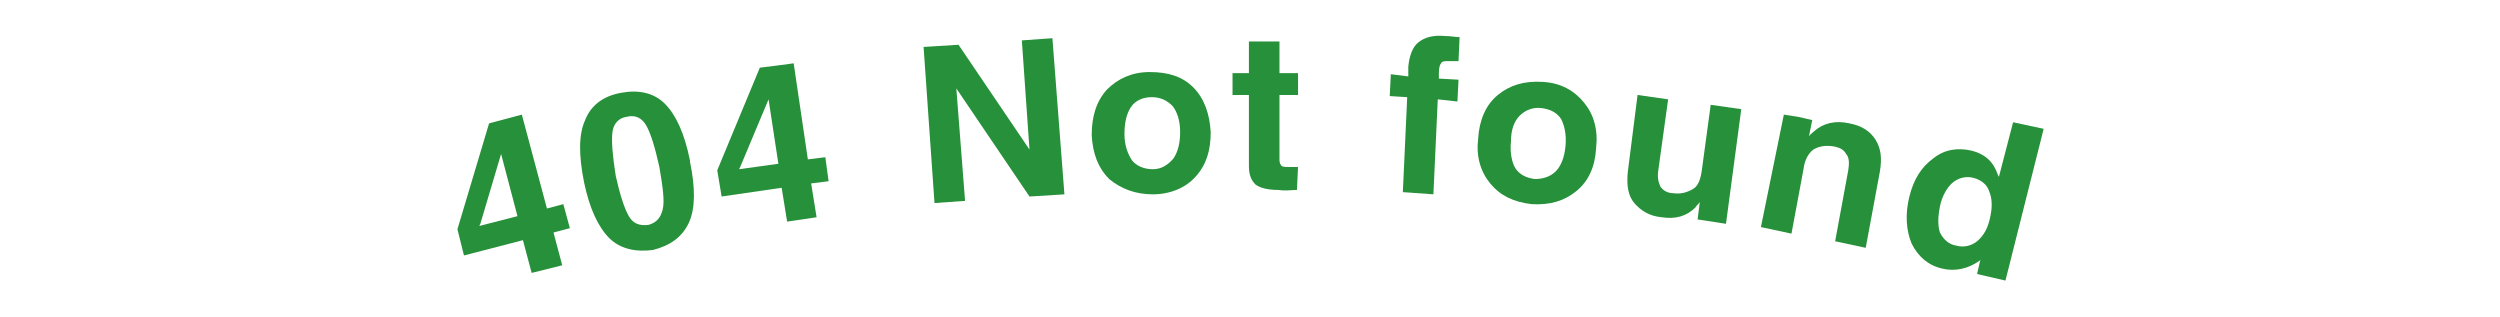 <?xml version="1.0" encoding="utf-8"?>
<!-- Generator: Adobe Illustrator 26.0.3, SVG Export Plug-In . SVG Version: 6.00 Build 0)  -->
<svg version="1.1" id="レイヤー_1" xmlns="http://www.w3.org/2000/svg" xmlns:xlink="http://www.w3.org/1999/xlink" x="0px"
	 y="0px" viewBox="0 0 229 29" style="enable-background:new 0 0 229 29;" xml:space="preserve">
<style type="text/css">
	.st0{enable-background:new    ;}
	.st1{fill:#27903A;}
</style>
<g id="レイヤー_2_00000133506946082245340740000016860986145776575153_">
	<g id="レイヤー_1-2">
		<g class="st0">
			<path class="st1" d="M42.5,23.4l-0.3-1.2l-0.3-1.2l2.9-9.7l1.5-0.4l1.5-0.4l2.3,8.6l1.5-0.4l0.6,2.2l-1.5,0.4l0.8,3L48.7,25
				l-0.8-3L42.5,23.4z M47.4,19.8l-1.5-5.7L44,20.5l-0.1,0.2L47.4,19.8z"/>
		</g>
		<g class="st0">
			<path class="st1" d="M55.8,21.8c-1-1-1.8-2.7-2.3-5.1c-0.5-2.5-0.5-4.4,0.1-5.7c0.5-1.3,1.6-2.2,3.3-2.5c1.6-0.3,3,0,4,1
				c1,1,1.8,2.7,2.3,5.2l0,0.1c0.5,2.4,0.5,4.3-0.1,5.6s-1.7,2.1-3.3,2.5C58.2,23.1,56.8,22.8,55.8,21.8z M60.7,19.2
				c0.2-0.8,0-2.1-0.3-3.9c-0.4-1.8-0.8-3.1-1.2-3.8s-1-1-1.8-0.8c-0.7,0.1-1.2,0.6-1.3,1.4c-0.1,0.8,0,2.1,0.3,4
				c0.4,1.8,0.8,3,1.2,3.7s1,0.9,1.8,0.8C60.1,20.4,60.5,20,60.7,19.2z"/>
		</g>
		<g class="st0">
			<path class="st1" d="M66.1,18l-0.2-1.2l-0.2-1.2l3.9-9.4L71.2,6l1.5-0.2l1.3,8.8l1.6-0.2l0.3,2.2l-1.6,0.2l0.5,3.1l-2.7,0.4
				l-0.5-3.1L66.1,18z M71.3,15l-0.9-5.9l-2.6,6.2l-0.1,0.2L71.3,15z"/>
		</g>
		<g class="st0">
			<path class="st1" d="M88.4,18.4L87,18.5l-1.4,0.1L84.6,4.3l1.6-0.1l1.6-0.1l6.5,9.6l-0.7-10l1.4-0.1l1.4-0.1l1.1,14.3l-1.5,0.1
				L94.3,18l-6.7-9.9L88.4,18.4z"/>
		</g>
		<g class="st0">
			<path class="st1" d="M101.6,16.4c-1-1-1.5-2.3-1.6-4c0-1.7,0.4-3.1,1.4-4.2c1-1,2.3-1.6,3.9-1.6c1.7,0,3,0.4,4,1.4
				c1,1,1.5,2.4,1.6,4.1c0,1.7-0.4,3-1.4,4.1c-0.9,1-2.3,1.6-3.9,1.6C104,17.8,102.7,17.3,101.6,16.4z M107.5,14.5
				c0.4-0.6,0.6-1.4,0.6-2.4c0-1.1-0.3-1.9-0.7-2.4c-0.5-0.5-1.1-0.8-1.9-0.8s-1.5,0.3-1.9,0.9c-0.4,0.6-0.6,1.4-0.6,2.5
				c0,1,0.3,1.8,0.7,2.4c0.4,0.5,1.1,0.8,1.9,0.8S107,15.1,107.5,14.5z"/>
		</g>
		<g class="st0">
			<path class="st1" d="M118.8,17.4c-0.5,0-1,0.1-1.7,0c-1,0-1.7-0.2-2.1-0.5c-0.4-0.4-0.6-0.9-0.6-1.7l0-6.5l-1.5,0l0-2l1.5,0
				l0-2.9l2.8,0l0,2.9l1.7,0l0,2l-1.7,0l0,6c0,0.2,0.1,0.4,0.2,0.5c0.1,0.1,0.5,0.1,0.9,0.1l0.6,0L118.8,17.4z"/>
		</g>
		<g class="st0">
			<path class="st1" d="M131.7,9.1l-0.4,8.7l-1.4-0.1l-1.4-0.1l0.4-8.7l-1.6-0.1l0.1-2L129,7l0-0.9c0.1-1,0.4-1.8,0.9-2.2
				c0.6-0.5,1.4-0.7,2.5-0.6c0.5,0,0.9,0.1,1.3,0.1l-0.1,2.2l-0.9,0c-0.4,0-0.6,0-0.7,0.2c-0.1,0.1-0.2,0.4-0.2,0.9l0,0.5l1.8,0.1
				l-0.1,2L131.7,9.1z"/>
		</g>
		<g class="st0">
			<path class="st1" d="M136.5,16.8c-0.9-1.1-1.3-2.5-1.1-4.1c0.1-1.7,0.7-3.1,1.8-4c1.1-0.9,2.4-1.3,4.1-1.2
				c1.7,0.1,2.9,0.8,3.8,1.9c0.9,1.1,1.3,2.5,1.1,4.2c-0.1,1.7-0.7,3-1.8,3.9s-2.4,1.3-4.1,1.2C138.6,18.5,137.4,17.9,136.5,16.8z
				 M142.5,15.7c0.5-0.5,0.8-1.3,0.9-2.3c0.1-1.1-0.1-1.9-0.4-2.5c-0.4-0.6-1-0.9-1.8-1c-0.8-0.1-1.5,0.2-2,0.7s-0.8,1.3-0.8,2.4
				c-0.1,1,0.1,1.9,0.4,2.4c0.4,0.6,1,0.9,1.8,1C141.3,16.4,142,16.2,142.5,15.7z"/>
		</g>
		<g class="st0">
			<path class="st1" d="M151.9,15.6c-0.1,0.6,0,1.1,0.2,1.5c0.2,0.3,0.6,0.6,1.2,0.6c0.7,0.1,1.3-0.1,1.8-0.4s0.7-1,0.8-1.8l0.8-5.9
				l1.4,0.2l1.4,0.2l-1.4,10.5l-1.3-0.2l-1.3-0.2l0.2-1.6c-0.1,0.2-0.3,0.3-0.4,0.5c-0.8,0.8-1.8,1.1-3.1,0.9
				c-1.1-0.1-1.9-0.6-2.5-1.3s-0.7-1.7-0.6-2.8l0.9-7.1l1.4,0.2l1.4,0.2L151.9,15.6z"/>
		</g>
		<g class="st0">
			<path class="st1" d="M163.4,10.5l1.3,0.2L166,11l-0.3,1.5c0.1-0.2,0.3-0.3,0.5-0.5c0.8-0.7,1.9-1,3.2-0.7
				c1.1,0.2,1.9,0.7,2.4,1.5s0.6,1.7,0.4,2.9l-1.3,7l-1.4-0.3l-1.4-0.3l1.2-6.5c0.1-0.6,0.1-1.2-0.2-1.5c-0.2-0.4-0.6-0.6-1.2-0.7
				c-0.7-0.1-1.3,0-1.8,0.3c-0.5,0.4-0.8,1-0.9,1.8l-1.1,5.9l-1.4-0.3l-1.4-0.3L163.4,10.5z"/>
		</g>
		<g class="st0">
			<path class="st1" d="M177.9,24.6c-1.3-0.3-2.2-1.1-2.8-2.3c-0.5-1.2-0.6-2.7-0.2-4.3c0.4-1.6,1.1-2.7,2.2-3.5
				c1-0.8,2.2-1,3.5-0.7c1.2,0.3,2,1,2.4,2.2l0.1,0.2l1.3-5l1.4,0.3l1.4,0.3l-3.5,13.9l-1.3-0.3l-1.3-0.3l0.3-1.3l-0.1,0.1
				C180.3,24.6,179.1,24.9,177.9,24.6z M180.8,16.3c-0.7-0.2-1.4,0-1.9,0.4s-1,1.2-1.2,2.2c-0.2,1-0.2,1.8,0,2.4
				c0.3,0.6,0.8,1.1,1.5,1.2c0.7,0.2,1.4,0,1.9-0.4c0.6-0.5,1-1.2,1.2-2.2c0.2-0.9,0.2-1.7-0.1-2.4C182,16.9,181.5,16.5,180.8,16.3z
				"/>
		</g>
	</g>
</g>
</svg>
